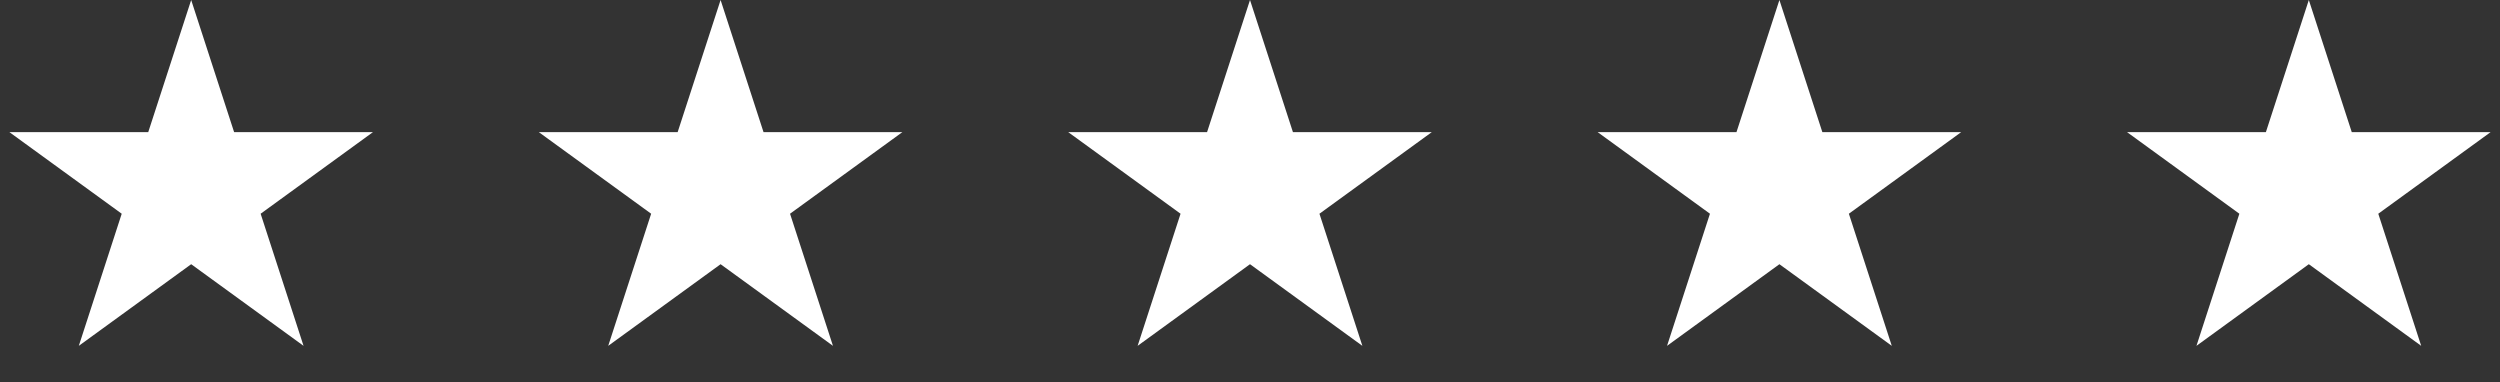<?xml version="1.0" encoding="UTF-8"?> <svg xmlns="http://www.w3.org/2000/svg" width="170" height="26" viewBox="0 0 170 26" fill="none"><rect x="0" y="0" width="170" height="26" fill="#333333" stroke="none"/> <path d="M13 0L15.919 8.983H25.364L17.723 14.534L20.641 23.517L13 17.966L5.359 23.517L8.277 14.534L0.636 8.983H10.081L13 0Z" fill="white"></path> <path d="M49 0L51.919 8.983H61.364L53.722 14.534L56.641 23.517L49 17.966L41.359 23.517L44.278 14.534L36.636 8.983H46.081L49 0Z" fill="white"></path> <path d="M85 0L87.919 8.983H97.364L89.722 14.534L92.641 23.517L85 17.966L77.359 23.517L80.278 14.534L72.636 8.983H82.081L85 0Z" fill="white"></path> <path d="M121 0L123.919 8.983H133.364L125.723 14.534L128.641 23.517L121 17.966L113.359 23.517L116.277 14.534L108.636 8.983H118.081L121 0Z" fill="white"></path> <path d="M157 0L159.919 8.983H169.364L161.723 14.534L164.641 23.517L157 17.966L149.359 23.517L152.277 14.534L144.636 8.983H154.081L157 0Z" fill="white"></path> </svg> 